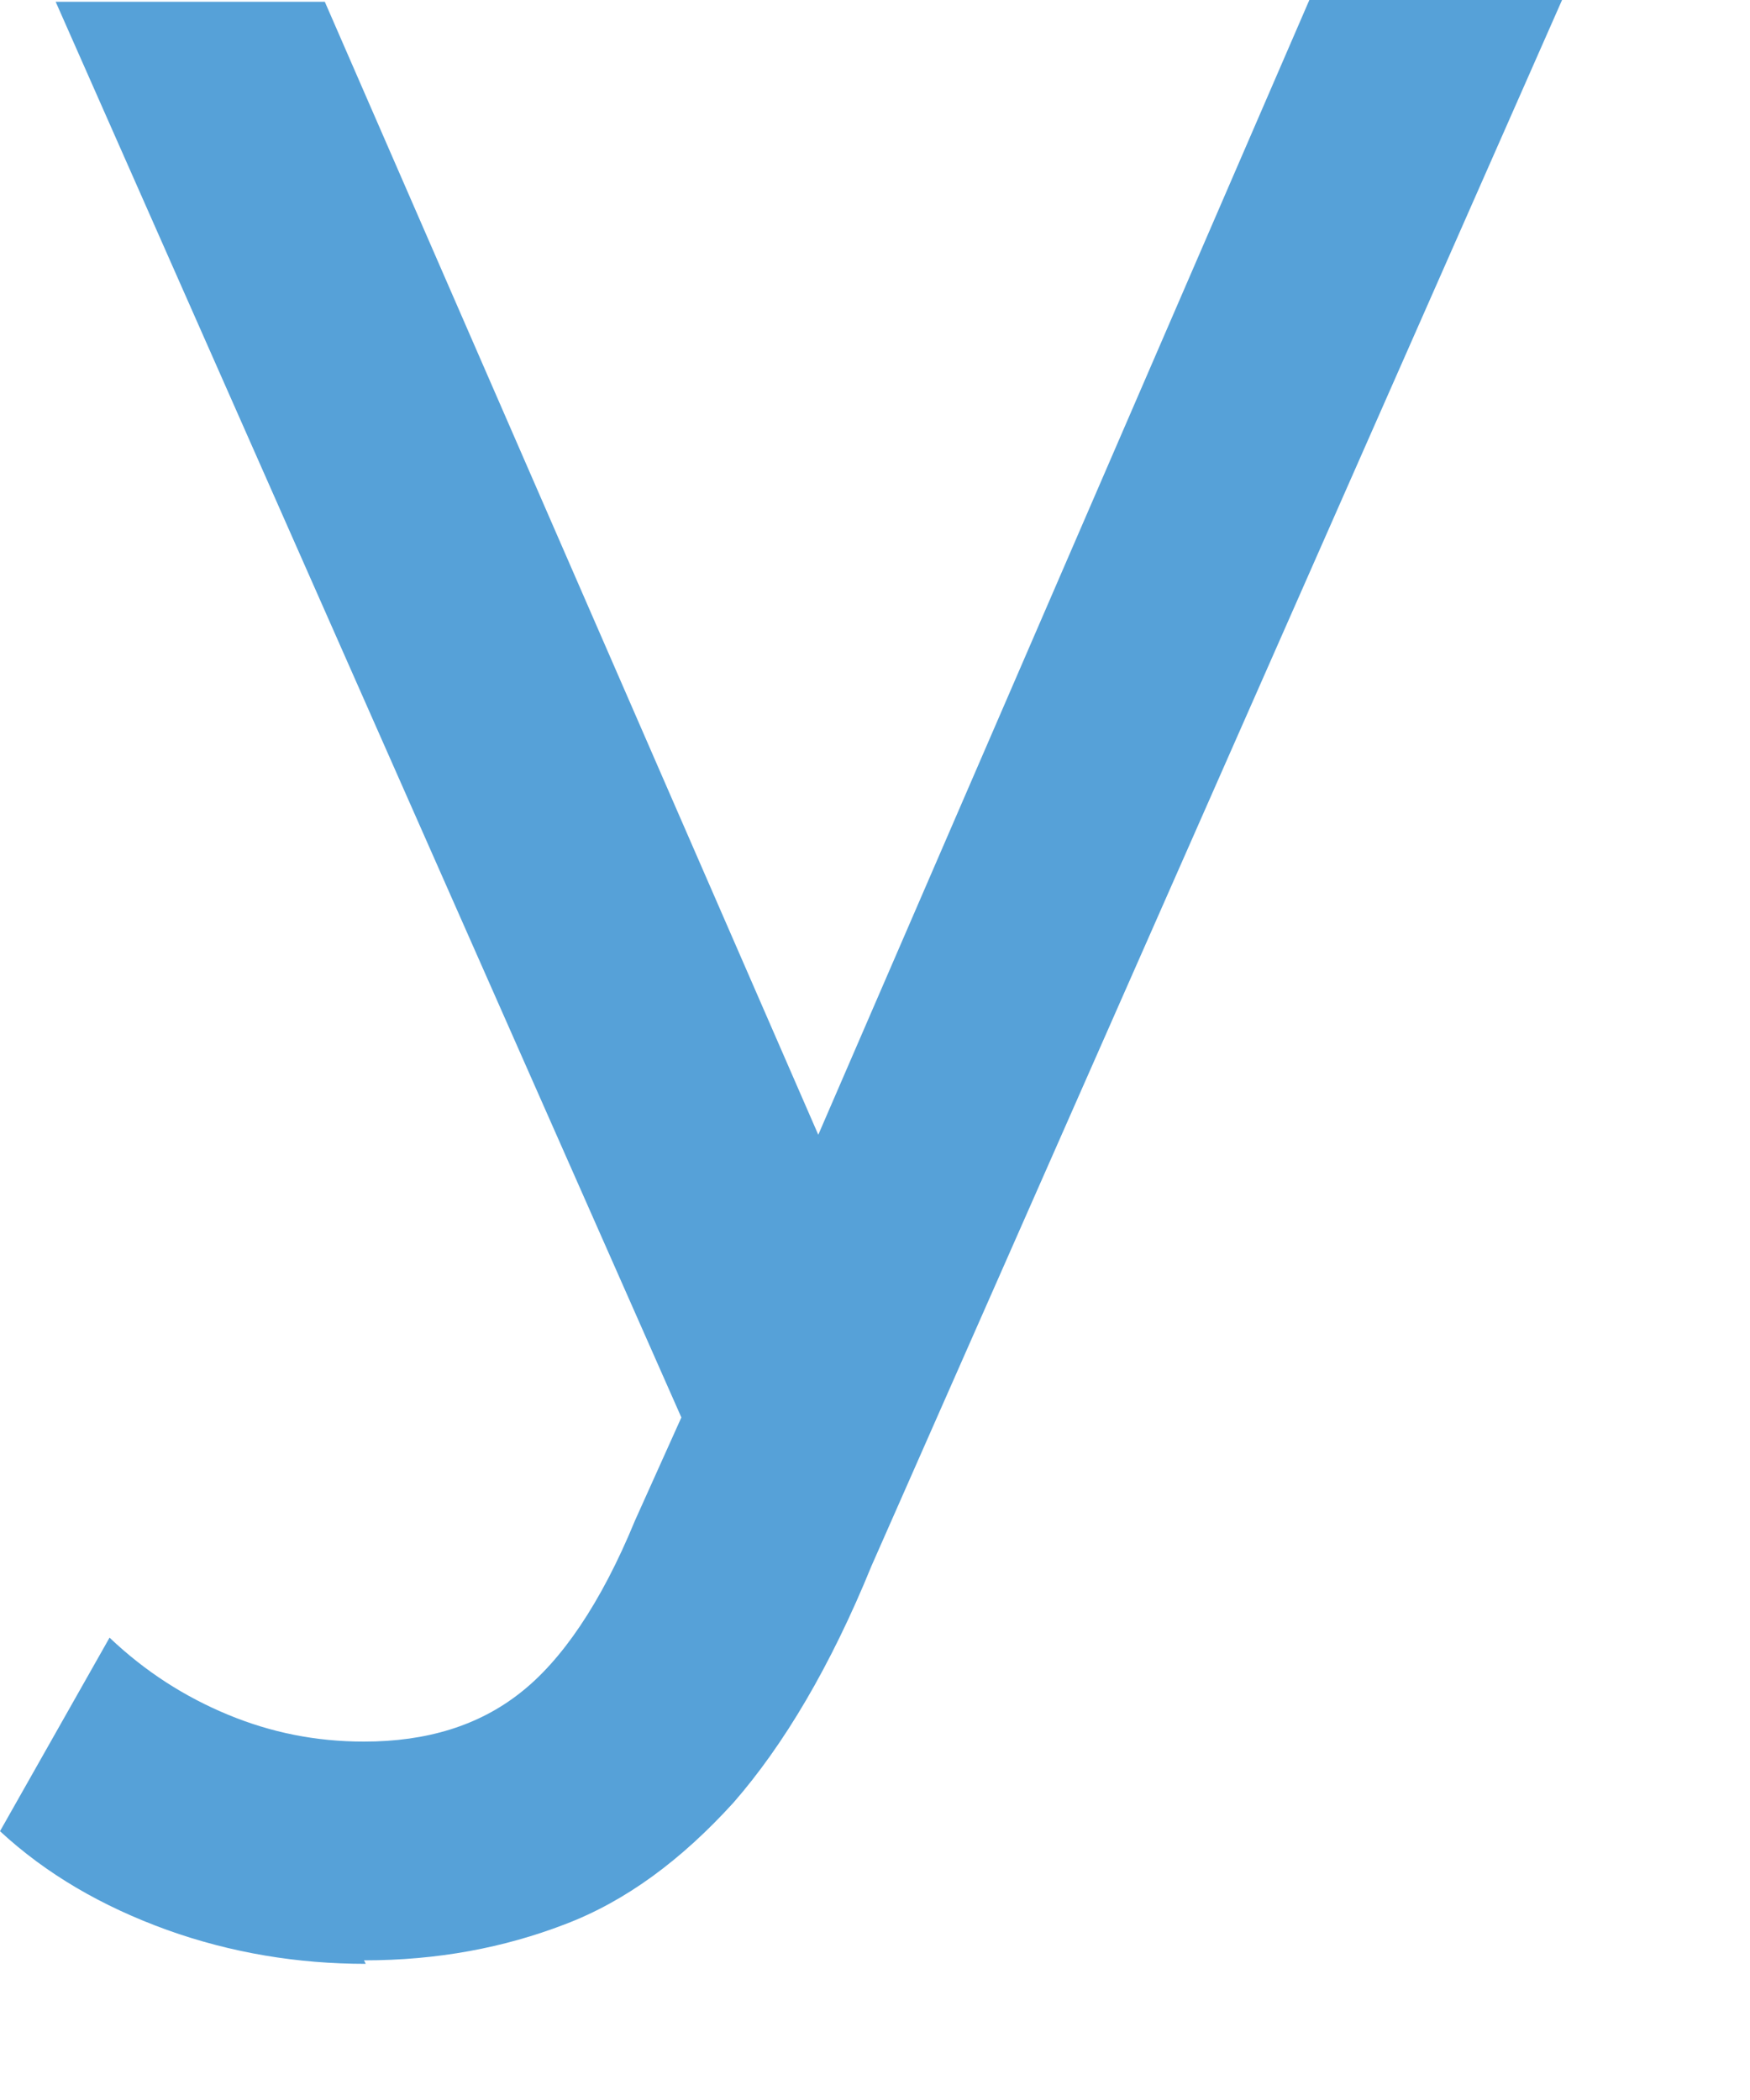 <?xml version="1.0" encoding="utf-8"?>
<svg xmlns="http://www.w3.org/2000/svg" fill="none" height="100%" overflow="visible" preserveAspectRatio="none" style="display: block;" viewBox="0 0 5 6" width="100%">
<path d="M1.045 5.611C0.851 5.611 0.661 5.58 0.477 5.514C0.292 5.447 0.133 5.355 0 5.232L0.313 4.679C0.415 4.776 0.528 4.848 0.651 4.899C0.774 4.95 0.902 4.976 1.04 4.976C1.22 4.976 1.368 4.93 1.486 4.837C1.604 4.745 1.717 4.581 1.814 4.345L2.065 3.787L2.142 3.695L3.741 0H4.463L2.49 4.474C2.373 4.761 2.239 4.986 2.096 5.15C1.947 5.314 1.788 5.432 1.614 5.498C1.44 5.565 1.25 5.601 1.04 5.601L1.045 5.611ZM2.014 4.202L0.159 0.005H0.928L2.506 3.628L2.014 4.202Z" fill="#56A1D8" id="Vector"/>
</svg>